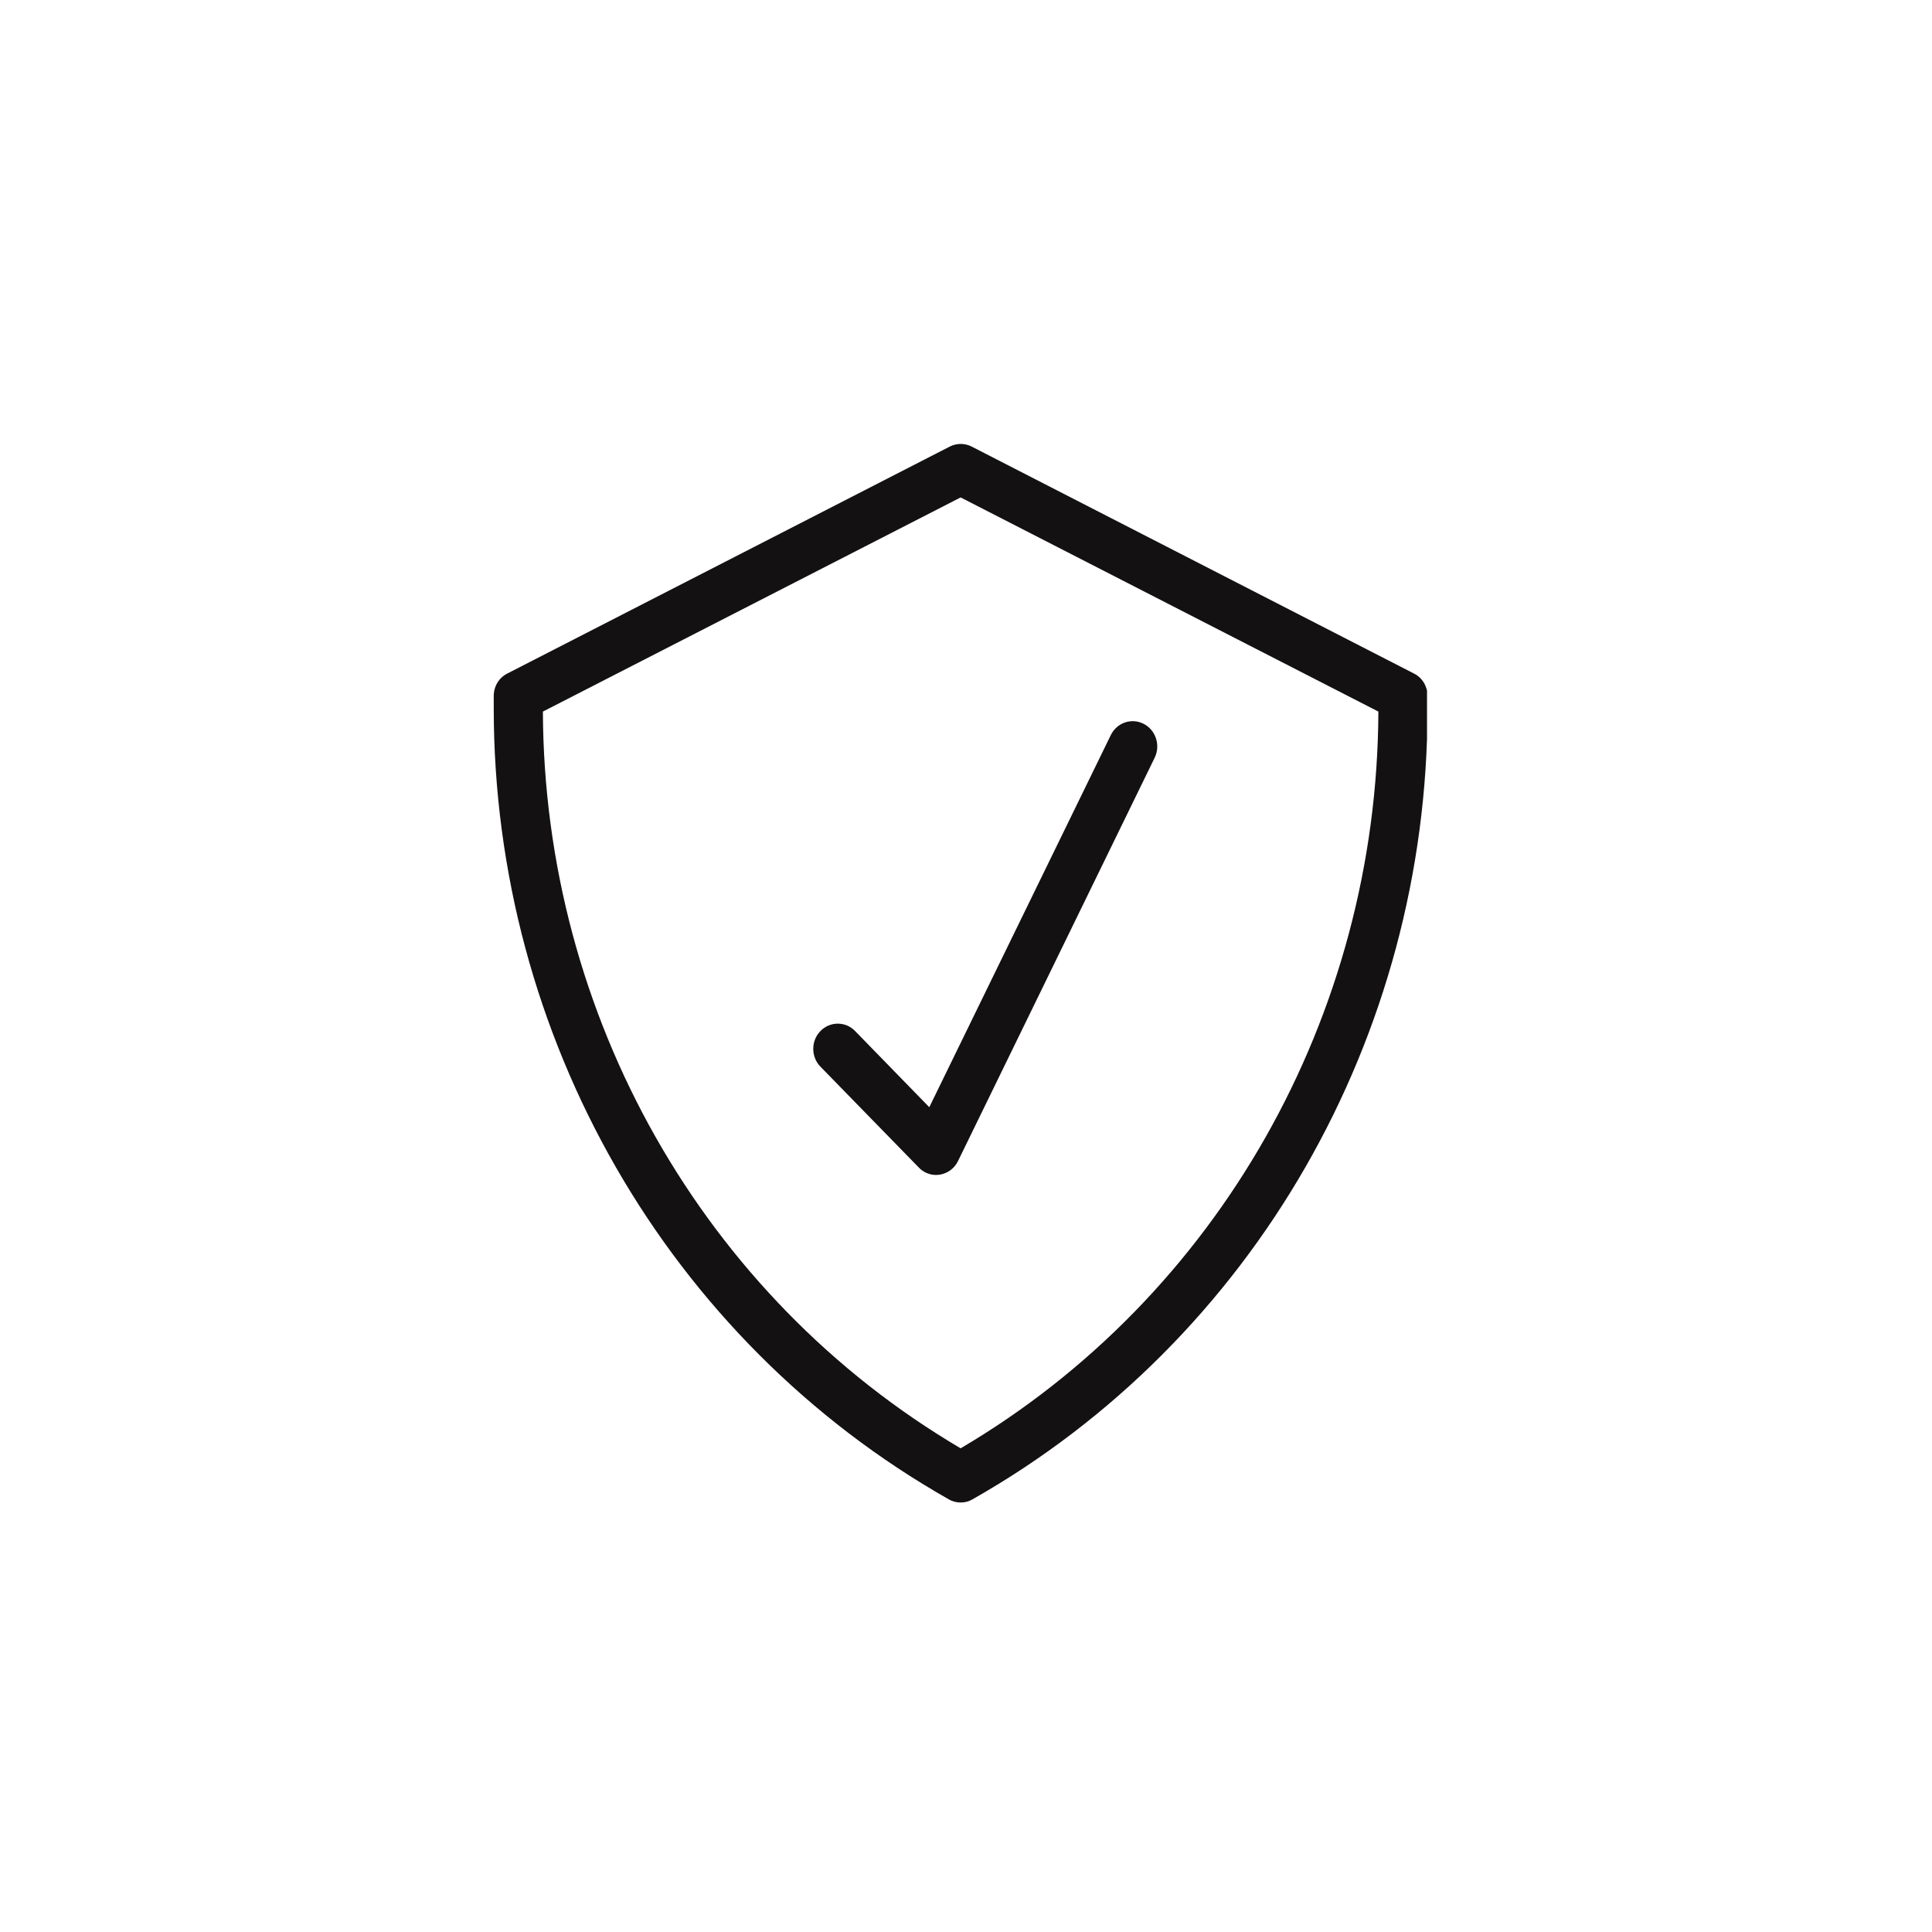 <svg xmlns="http://www.w3.org/2000/svg" xmlns:xlink="http://www.w3.org/1999/xlink" width="60" zoomAndPan="magnify" viewBox="0 0 45 45" height="60" preserveAspectRatio="xMidYMid meet" version="1.0"><defs><clipPath id="ea19b597eb"><path d="M 11.488 10.281 L 33.238 10.281 L 33.238 35 L 11.488 35 Z M 11.488 10.281 " clip-rule="nonzero"/></clipPath></defs><rect x="-4.5" width="54" fill="#ffffff" y="-4.5" height="54" fill-opacity="1"/><rect x="-4.5" width="54" fill="#ffffff" y="-4.5" height="54" fill-opacity="1"/><g clip-path="url(#ea19b597eb)"><path fill="#131112" d="M 22.375 34.996 C 22.281 34.996 22.184 34.973 22.098 34.922 C 15.559 31.215 11.5 24.152 11.5 16.492 L 11.5 16.211 C 11.5 15.988 11.621 15.785 11.816 15.688 L 22.121 10.402 C 22.281 10.32 22.473 10.32 22.633 10.402 L 32.934 15.688 C 33.129 15.785 33.25 15.988 33.25 16.211 L 33.25 16.492 C 33.25 24.152 29.191 31.215 22.652 34.922 C 22.566 34.973 22.473 34.996 22.375 34.996 Z M 12.645 16.574 C 12.672 23.668 16.387 30.207 22.375 33.734 C 28.363 30.207 32.078 23.668 32.105 16.574 L 22.375 11.586 L 12.645 16.574 " fill-opacity="1" fill-rule="nonzero"/></g><path fill="#131112" d="M 21.801 27.367 C 21.652 27.367 21.504 27.305 21.398 27.191 L 19.109 24.844 C 18.887 24.617 18.887 24.242 19.109 24.016 C 19.332 23.785 19.695 23.785 19.918 24.016 L 21.645 25.789 L 25.871 17.125 C 26.012 16.832 26.355 16.715 26.637 16.859 C 26.922 17.004 27.035 17.359 26.895 17.648 L 22.316 27.039 C 22.234 27.211 22.078 27.328 21.895 27.359 C 21.863 27.363 21.832 27.367 21.801 27.367 " fill-opacity="1" fill-rule="nonzero"/></svg>